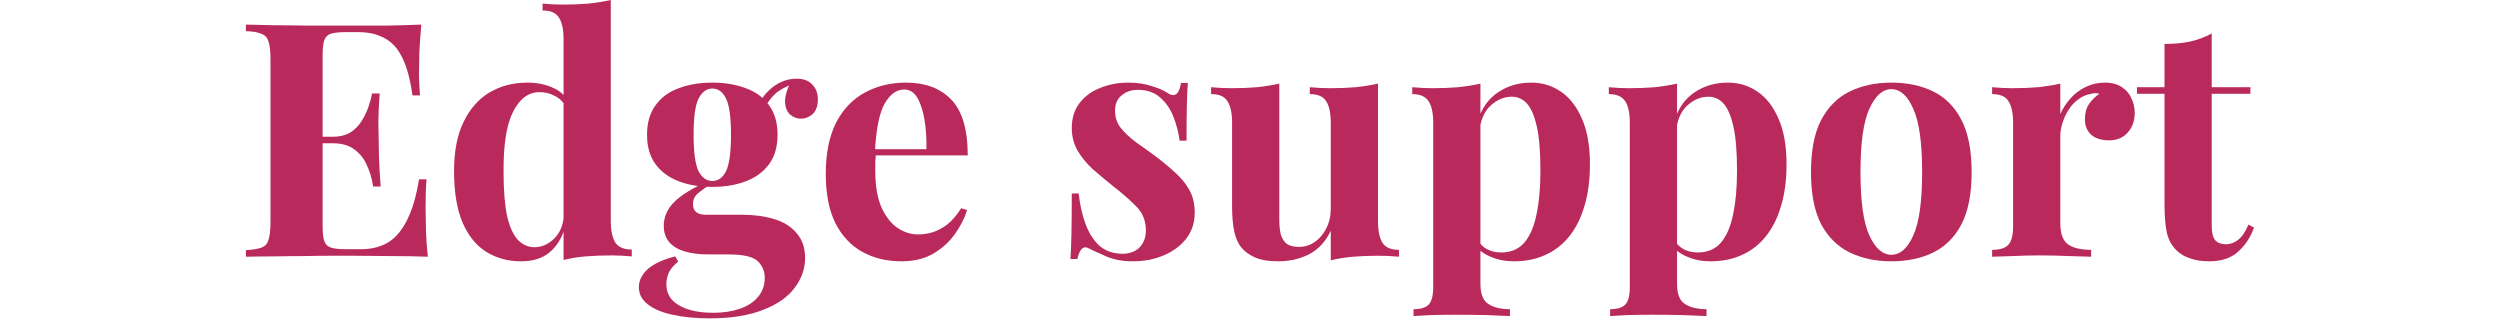 <svg width="183" height="24" viewBox="0 0 183 24" fill="none" xmlns="http://www.w3.org/2000/svg">
<rect width="183" height="24" fill="white"/>
<path d="M161.898 2.448V6.384H164.73V6.864H161.898V16.56C161.898 17.04 161.986 17.384 162.162 17.592C162.338 17.784 162.602 17.88 162.954 17.88C163.242 17.88 163.53 17.776 163.818 17.568C164.106 17.344 164.362 16.968 164.586 16.44L164.994 16.656C164.738 17.376 164.346 17.968 163.818 18.432C163.306 18.896 162.602 19.128 161.706 19.128C161.178 19.128 160.714 19.056 160.314 18.912C159.914 18.784 159.578 18.584 159.306 18.312C158.954 17.96 158.722 17.528 158.61 17.016C158.498 16.488 158.442 15.808 158.442 14.976V6.864H156.426V6.384H158.442V3.216C159.114 3.216 159.73 3.16 160.29 3.048C160.866 2.92 161.402 2.72 161.898 2.448Z" fill="#BA295B"/>
<path d="M154.079 6.048C154.591 6.048 155.007 6.16 155.327 6.384C155.647 6.592 155.879 6.864 156.023 7.2C156.183 7.536 156.263 7.888 156.263 8.256C156.263 8.848 156.087 9.336 155.735 9.72C155.399 10.088 154.951 10.272 154.391 10.272C153.831 10.272 153.391 10.136 153.071 9.864C152.767 9.576 152.615 9.2 152.615 8.736C152.615 8.288 152.711 7.92 152.903 7.632C153.111 7.328 153.367 7.072 153.671 6.864C153.447 6.8 153.223 6.808 152.999 6.888C152.695 6.936 152.407 7.064 152.135 7.272C151.863 7.464 151.631 7.712 151.439 8.016C151.247 8.304 151.095 8.624 150.983 8.976C150.871 9.312 150.814 9.64 150.814 9.96V16.32C150.814 17.088 150.999 17.608 151.367 17.88C151.751 18.152 152.319 18.288 153.071 18.288V18.792C152.703 18.776 152.167 18.76 151.463 18.744C150.759 18.712 150.023 18.696 149.255 18.696C148.615 18.696 147.967 18.712 147.311 18.744C146.655 18.76 146.159 18.776 145.823 18.792V18.288C146.383 18.288 146.775 18.168 146.999 17.928C147.239 17.688 147.359 17.232 147.359 16.56V9C147.359 8.28 147.247 7.752 147.023 7.416C146.815 7.064 146.415 6.888 145.823 6.888V6.384C146.335 6.432 146.831 6.456 147.311 6.456C147.983 6.456 148.607 6.432 149.183 6.384C149.775 6.32 150.318 6.232 150.814 6.12V8.352C151.006 7.92 151.263 7.528 151.583 7.176C151.903 6.824 152.271 6.552 152.687 6.36C153.103 6.152 153.567 6.048 154.079 6.048Z" fill="#BA295B"/>
<path d="M138.444 6.048C139.612 6.048 140.636 6.264 141.516 6.696C142.396 7.128 143.084 7.824 143.58 8.784C144.076 9.744 144.324 11.016 144.324 12.6C144.324 14.184 144.076 15.456 143.58 16.416C143.084 17.36 142.396 18.048 141.516 18.48C140.636 18.912 139.612 19.128 138.444 19.128C137.308 19.128 136.292 18.912 135.396 18.48C134.516 18.048 133.82 17.36 133.308 16.416C132.812 15.456 132.564 14.184 132.564 12.6C132.564 11.016 132.812 9.744 133.308 8.784C133.82 7.824 134.516 7.128 135.396 6.696C136.292 6.264 137.308 6.048 138.444 6.048ZM138.444 6.528C137.804 6.528 137.268 7.008 136.836 7.968C136.404 8.912 136.188 10.456 136.188 12.6C136.188 14.744 136.404 16.288 136.836 17.232C137.268 18.176 137.804 18.648 138.444 18.648C139.1 18.648 139.636 18.176 140.052 17.232C140.484 16.288 140.7 14.744 140.7 12.6C140.7 10.456 140.484 8.912 140.052 7.968C139.636 7.008 139.1 6.528 138.444 6.528Z" fill="#BA295B"/>
<path d="M122.758 6.12V20.76C122.758 21.512 122.95 22.008 123.334 22.248C123.718 22.504 124.246 22.632 124.918 22.632V23.136C124.502 23.12 123.926 23.096 123.19 23.064C122.47 23.048 121.702 23.04 120.886 23.04C120.294 23.04 119.71 23.048 119.134 23.064C118.574 23.096 118.15 23.12 117.862 23.136V22.632C118.39 22.632 118.758 22.52 118.966 22.296C119.19 22.072 119.302 21.64 119.302 21V9C119.302 8.28 119.19 7.752 118.966 7.416C118.742 7.064 118.342 6.888 117.766 6.888V6.384C118.278 6.432 118.774 6.456 119.254 6.456C119.91 6.456 120.534 6.432 121.126 6.384C121.718 6.32 122.262 6.232 122.758 6.12ZM126.478 6.048C127.294 6.048 128.022 6.272 128.662 6.72C129.302 7.152 129.814 7.816 130.198 8.712C130.582 9.592 130.774 10.696 130.774 12.024C130.774 13.192 130.638 14.216 130.366 15.096C130.11 15.976 129.734 16.72 129.238 17.328C128.758 17.92 128.174 18.368 127.486 18.672C126.814 18.976 126.054 19.128 125.206 19.128C124.582 19.128 124.014 19.016 123.502 18.792C122.99 18.584 122.598 18.28 122.326 17.88L122.566 17.568C122.726 17.856 122.95 18.08 123.238 18.24C123.542 18.4 123.886 18.48 124.27 18.48C124.99 18.48 125.558 18.24 125.974 17.76C126.39 17.264 126.686 16.576 126.862 15.696C127.054 14.8 127.15 13.736 127.15 12.504C127.15 11.128 127.062 10.048 126.886 9.264C126.71 8.48 126.47 7.92 126.166 7.584C125.862 7.248 125.494 7.08 125.062 7.08C124.486 7.08 123.958 7.304 123.478 7.752C123.014 8.2 122.75 8.84 122.686 9.672L122.566 8.832C122.854 7.92 123.342 7.232 124.03 6.768C124.734 6.288 125.55 6.048 126.478 6.048Z" fill="#BA295B"/>
<path d="M108.367 6.12V20.76C108.367 21.512 108.559 22.008 108.943 22.248C109.327 22.504 109.855 22.632 110.527 22.632V23.136C110.111 23.12 109.535 23.096 108.799 23.064C108.079 23.048 107.311 23.04 106.495 23.04C105.903 23.04 105.319 23.048 104.743 23.064C104.183 23.096 103.759 23.12 103.471 23.136V22.632C103.999 22.632 104.367 22.52 104.575 22.296C104.799 22.072 104.911 21.64 104.911 21V9C104.911 8.28 104.799 7.752 104.575 7.416C104.351 7.064 103.951 6.888 103.375 6.888V6.384C103.887 6.432 104.383 6.456 104.863 6.456C105.519 6.456 106.143 6.432 106.735 6.384C107.327 6.32 107.871 6.232 108.367 6.12ZM112.087 6.048C112.903 6.048 113.631 6.272 114.271 6.72C114.911 7.152 115.423 7.816 115.807 8.712C116.191 9.592 116.383 10.696 116.383 12.024C116.383 13.192 116.247 14.216 115.975 15.096C115.719 15.976 115.343 16.72 114.847 17.328C114.367 17.92 113.783 18.368 113.095 18.672C112.423 18.976 111.663 19.128 110.815 19.128C110.191 19.128 109.623 19.016 109.111 18.792C108.599 18.584 108.207 18.28 107.935 17.88L108.175 17.568C108.335 17.856 108.559 18.08 108.847 18.24C109.151 18.4 109.495 18.48 109.879 18.48C110.599 18.48 111.167 18.24 111.583 17.76C111.999 17.264 112.295 16.576 112.471 15.696C112.663 14.8 112.759 13.736 112.759 12.504C112.759 11.128 112.671 10.048 112.495 9.264C112.319 8.48 112.079 7.92 111.775 7.584C111.471 7.248 111.103 7.08 110.671 7.08C110.095 7.08 109.567 7.304 109.087 7.752C108.623 8.2 108.359 8.84 108.295 9.672L108.175 8.832C108.463 7.92 108.951 7.232 109.639 6.768C110.343 6.288 111.159 6.048 112.087 6.048Z" fill="#BA295B"/>
<path d="M100.868 6.12V16.176C100.868 16.896 100.98 17.432 101.204 17.784C101.428 18.12 101.828 18.288 102.404 18.288V18.792C101.908 18.744 101.412 18.72 100.916 18.72C100.244 18.72 99.62 18.744 99.044 18.792C98.468 18.84 97.924 18.928 97.412 19.056V16.896C97.028 17.696 96.492 18.272 95.804 18.624C95.132 18.96 94.38 19.128 93.548 19.128C92.876 19.128 92.332 19.04 91.916 18.864C91.5 18.688 91.172 18.464 90.932 18.192C90.66 17.888 90.468 17.488 90.356 16.992C90.244 16.496 90.188 15.856 90.188 15.072V9C90.188 8.28 90.076 7.752 89.852 7.416C89.644 7.064 89.244 6.888 88.652 6.888V6.384C89.164 6.432 89.66 6.456 90.14 6.456C90.812 6.456 91.436 6.432 92.012 6.384C92.604 6.32 93.148 6.232 93.644 6.12V16.056C93.644 16.456 93.676 16.808 93.74 17.112C93.82 17.416 93.964 17.656 94.172 17.832C94.38 17.992 94.684 18.072 95.084 18.072C95.516 18.072 95.9 17.952 96.236 17.712C96.588 17.472 96.868 17.144 97.076 16.728C97.3 16.296 97.412 15.816 97.412 15.288V9C97.412 8.28 97.3 7.752 97.076 7.416C96.868 7.064 96.468 6.888 95.876 6.888V6.384C96.388 6.432 96.884 6.456 97.364 6.456C98.036 6.456 98.66 6.432 99.236 6.384C99.828 6.32 100.372 6.232 100.868 6.12Z" fill="#BA295B"/>
<path d="M82.582 6.048C83.254 6.048 83.838 6.136 84.334 6.312C84.846 6.472 85.214 6.632 85.438 6.792C85.982 7.16 86.318 6.92 86.446 6.072H86.95C86.918 6.52 86.894 7.072 86.878 7.728C86.862 8.368 86.854 9.224 86.854 10.296H86.35C86.27 9.704 86.118 9.12 85.894 8.544C85.67 7.968 85.342 7.496 84.91 7.128C84.494 6.76 83.95 6.576 83.278 6.576C82.814 6.576 82.422 6.712 82.102 6.984C81.782 7.24 81.622 7.616 81.622 8.112C81.622 8.592 81.766 9.016 82.054 9.384C82.342 9.736 82.71 10.08 83.158 10.416C83.622 10.736 84.102 11.08 84.598 11.448C85.126 11.848 85.606 12.248 86.038 12.648C86.47 13.032 86.814 13.456 87.07 13.92C87.326 14.384 87.454 14.936 87.454 15.576C87.454 16.296 87.246 16.928 86.83 17.472C86.414 18 85.862 18.408 85.174 18.696C84.502 18.984 83.75 19.128 82.918 19.128C82.438 19.128 82.006 19.08 81.622 18.984C81.254 18.888 80.934 18.768 80.662 18.624C80.454 18.528 80.254 18.44 80.062 18.36C79.886 18.264 79.718 18.184 79.558 18.12C79.398 18.072 79.254 18.128 79.126 18.288C79.014 18.448 78.926 18.672 78.862 18.96H78.358C78.39 18.448 78.414 17.824 78.43 17.088C78.446 16.352 78.454 15.376 78.454 14.16H78.958C79.054 15.024 79.23 15.792 79.486 16.464C79.742 17.12 80.086 17.64 80.518 18.024C80.966 18.392 81.526 18.576 82.198 18.576C82.47 18.576 82.734 18.52 82.99 18.408C83.246 18.296 83.454 18.112 83.614 17.856C83.79 17.6 83.878 17.272 83.878 16.872C83.878 16.168 83.646 15.584 83.182 15.12C82.734 14.656 82.158 14.152 81.454 13.608C80.942 13.192 80.454 12.784 79.99 12.384C79.542 11.968 79.174 11.52 78.886 11.04C78.598 10.544 78.454 9.984 78.454 9.36C78.454 8.64 78.646 8.032 79.03 7.536C79.414 7.04 79.918 6.672 80.542 6.432C81.182 6.176 81.862 6.048 82.582 6.048Z" fill="#BA295B"/>
<path d="M66.327 6.048C67.735 6.048 68.839 6.464 69.639 7.296C70.439 8.128 70.839 9.488 70.839 11.376H62.943L62.895 10.92H67.815C67.831 10.136 67.783 9.416 67.671 8.76C67.559 8.088 67.383 7.552 67.143 7.152C66.903 6.752 66.583 6.552 66.183 6.552C65.623 6.552 65.143 6.904 64.743 7.608C64.359 8.312 64.127 9.48 64.047 11.112L64.119 11.256C64.103 11.448 64.087 11.648 64.071 11.856C64.071 12.064 64.071 12.28 64.071 12.504C64.071 13.608 64.223 14.504 64.527 15.192C64.847 15.88 65.247 16.384 65.727 16.704C66.207 17.008 66.695 17.16 67.191 17.16C67.527 17.16 67.871 17.112 68.223 17.016C68.591 16.904 68.959 16.712 69.327 16.44C69.695 16.152 70.039 15.752 70.359 15.24L70.791 15.384C70.599 15.992 70.295 16.584 69.879 17.16C69.463 17.736 68.935 18.208 68.295 18.576C67.655 18.944 66.887 19.128 65.991 19.128C64.903 19.128 63.943 18.896 63.111 18.432C62.279 17.968 61.623 17.264 61.143 16.32C60.679 15.376 60.447 14.176 60.447 12.72C60.447 11.232 60.695 9.992 61.191 9C61.703 8.008 62.399 7.272 63.279 6.792C64.175 6.296 65.191 6.048 66.327 6.048Z" fill="#BA295B"/>
<path d="M51.9 23.304C50.908 23.304 50.02 23.216 49.236 23.04C48.468 22.88 47.86 22.624 47.412 22.272C46.98 21.936 46.764 21.52 46.764 21.024C46.764 20.528 46.988 20.08 47.436 19.68C47.884 19.296 48.548 18.992 49.428 18.768L49.644 19.152C49.34 19.392 49.116 19.648 48.972 19.92C48.844 20.208 48.78 20.504 48.78 20.808C48.78 21.48 49.084 21.992 49.692 22.344C50.316 22.712 51.156 22.896 52.212 22.896C52.932 22.896 53.572 22.8 54.132 22.608C54.708 22.416 55.156 22.128 55.476 21.744C55.812 21.36 55.98 20.888 55.98 20.328C55.98 19.848 55.804 19.44 55.452 19.104C55.1 18.784 54.396 18.624 53.34 18.624H51.852C51.196 18.624 50.62 18.552 50.124 18.408C49.644 18.264 49.268 18.04 48.996 17.736C48.724 17.416 48.588 17.016 48.588 16.536C48.588 15.864 48.852 15.272 49.38 14.76C49.908 14.248 50.692 13.768 51.732 13.32L51.972 13.512C51.668 13.704 51.38 13.912 51.108 14.136C50.852 14.344 50.724 14.616 50.724 14.952C50.724 15.464 51.044 15.72 51.684 15.72H54.3C55.18 15.72 55.964 15.824 56.652 16.032C57.356 16.24 57.908 16.584 58.308 17.064C58.724 17.528 58.932 18.136 58.932 18.888C58.932 19.672 58.676 20.4 58.164 21.072C57.668 21.744 56.9 22.28 55.86 22.68C54.82 23.096 53.5 23.304 51.9 23.304ZM52.14 13.68C51.228 13.68 50.412 13.544 49.692 13.272C48.972 13 48.404 12.584 47.988 12.024C47.572 11.464 47.364 10.744 47.364 9.864C47.364 8.984 47.572 8.264 47.988 7.704C48.404 7.128 48.972 6.712 49.692 6.456C50.412 6.184 51.228 6.048 52.14 6.048C53.052 6.048 53.868 6.184 54.588 6.456C55.308 6.712 55.876 7.128 56.292 7.704C56.708 8.264 56.916 8.984 56.916 9.864C56.916 10.744 56.708 11.464 56.292 12.024C55.876 12.584 55.308 13 54.588 13.272C53.868 13.544 53.052 13.68 52.14 13.68ZM52.14 13.248C52.572 13.248 52.908 13.008 53.148 12.528C53.388 12.032 53.508 11.144 53.508 9.864C53.508 8.584 53.388 7.704 53.148 7.224C52.908 6.728 52.572 6.48 52.14 6.48C51.724 6.48 51.388 6.728 51.132 7.224C50.892 7.704 50.772 8.584 50.772 9.864C50.772 11.144 50.892 12.032 51.132 12.528C51.388 13.008 51.724 13.248 52.14 13.248ZM55.884 8.112L55.404 7.944C55.644 7.32 56.028 6.8 56.556 6.384C57.1 5.968 57.684 5.76 58.308 5.76C58.82 5.76 59.204 5.904 59.46 6.192C59.732 6.464 59.868 6.824 59.868 7.272C59.868 7.752 59.74 8.112 59.484 8.352C59.228 8.576 58.94 8.688 58.62 8.688C58.348 8.688 58.092 8.592 57.852 8.4C57.628 8.208 57.5 7.92 57.468 7.536C57.436 7.136 57.572 6.624 57.876 6L58.044 6.144C57.436 6.368 56.98 6.632 56.676 6.936C56.372 7.224 56.108 7.616 55.884 8.112Z" fill="#BA295B"/>
<path d="M44.709 0V16.152C44.709 16.872 44.821 17.408 45.045 17.76C45.269 18.096 45.669 18.264 46.245 18.264V18.768C45.749 18.72 45.253 18.696 44.757 18.696C44.085 18.696 43.453 18.72 42.861 18.768C42.285 18.816 41.749 18.904 41.253 19.032V2.88C41.253 2.16 41.141 1.632 40.917 1.296C40.709 0.944 40.309 0.768 39.717 0.768V0.264C40.229 0.312 40.725 0.336 41.205 0.336C41.861 0.336 42.485 0.312 43.077 0.264C43.669 0.2 44.213 0.112 44.709 0ZM38.589 6.048C39.293 6.048 39.909 6.168 40.437 6.408C40.981 6.632 41.405 7.016 41.709 7.56L41.421 7.824C41.213 7.44 40.933 7.168 40.581 7.008C40.245 6.832 39.885 6.744 39.501 6.744C38.685 6.744 38.037 7.224 37.557 8.184C37.077 9.128 36.845 10.592 36.861 12.576C36.861 13.936 36.949 15.024 37.125 15.84C37.317 16.64 37.581 17.216 37.917 17.568C38.269 17.92 38.669 18.096 39.117 18.096C39.661 18.096 40.149 17.88 40.581 17.448C41.013 17.016 41.245 16.432 41.277 15.696L41.397 16.536C41.157 17.384 40.765 18.032 40.221 18.48C39.693 18.912 38.997 19.128 38.133 19.128C37.189 19.128 36.341 18.896 35.589 18.432C34.853 17.968 34.277 17.256 33.861 16.296C33.445 15.32 33.237 14.064 33.237 12.528C33.237 11.072 33.469 9.872 33.933 8.928C34.397 7.968 35.029 7.248 35.829 6.768C36.645 6.288 37.565 6.048 38.589 6.048Z" fill="#BA295B"/>
<path d="M30.84 1.8C30.776 2.504 30.728 3.184 30.696 3.84C30.68 4.496 30.672 5 30.672 5.352C30.672 5.672 30.68 5.976 30.696 6.264C30.712 6.552 30.728 6.792 30.744 6.984H30.192C30.032 5.816 29.784 4.896 29.448 4.224C29.112 3.536 28.672 3.056 28.128 2.784C27.6 2.496 26.976 2.352 26.256 2.352H25.272C24.808 2.352 24.456 2.392 24.216 2.472C23.976 2.552 23.816 2.712 23.736 2.952C23.656 3.192 23.616 3.56 23.616 4.056V16.536C23.616 17.032 23.656 17.4 23.736 17.64C23.816 17.88 23.976 18.04 24.216 18.12C24.456 18.2 24.808 18.24 25.272 18.24H26.448C27.168 18.24 27.8 18.088 28.344 17.784C28.904 17.464 29.376 16.928 29.76 16.176C30.16 15.424 30.464 14.408 30.672 13.128H31.224C31.176 13.64 31.152 14.312 31.152 15.144C31.152 15.512 31.16 16.032 31.176 16.704C31.192 17.376 31.24 18.072 31.32 18.792C30.504 18.76 29.584 18.744 28.56 18.744C27.536 18.728 26.624 18.72 25.824 18.72C25.424 18.72 24.912 18.72 24.288 18.72C23.664 18.72 22.992 18.728 22.272 18.744C21.552 18.744 20.824 18.752 20.088 18.768C19.352 18.768 18.656 18.776 18 18.792V18.312C18.512 18.28 18.896 18.216 19.152 18.12C19.408 18.024 19.576 17.832 19.656 17.544C19.752 17.256 19.8 16.824 19.8 16.248V4.344C19.8 3.752 19.752 3.32 19.656 3.048C19.576 2.76 19.4 2.568 19.128 2.472C18.872 2.36 18.496 2.296 18 2.28V1.8C18.656 1.816 19.352 1.832 20.088 1.848C20.824 1.848 21.552 1.856 22.272 1.872C22.992 1.872 23.664 1.872 24.288 1.872C24.912 1.872 25.424 1.872 25.824 1.872C26.56 1.872 27.392 1.872 28.32 1.872C29.264 1.856 30.104 1.832 30.84 1.8ZM27.096 10.008C27.096 10.008 27.096 10.088 27.096 10.248C27.096 10.408 27.096 10.488 27.096 10.488H22.896C22.896 10.488 22.896 10.408 22.896 10.248C22.896 10.088 22.896 10.008 22.896 10.008H27.096ZM27.792 6.84C27.728 7.752 27.696 8.448 27.696 8.928C27.712 9.408 27.72 9.848 27.72 10.248C27.72 10.648 27.728 11.088 27.744 11.568C27.76 12.048 27.8 12.744 27.864 13.656H27.312C27.232 13.096 27.08 12.576 26.856 12.096C26.648 11.616 26.344 11.232 25.944 10.944C25.544 10.64 25.024 10.488 24.384 10.488V10.008C24.864 10.008 25.272 9.912 25.608 9.72C25.944 9.512 26.216 9.248 26.424 8.928C26.648 8.592 26.824 8.24 26.952 7.872C27.08 7.504 27.176 7.16 27.24 6.84H27.792Z" fill="#BA295B"/>
</svg>
